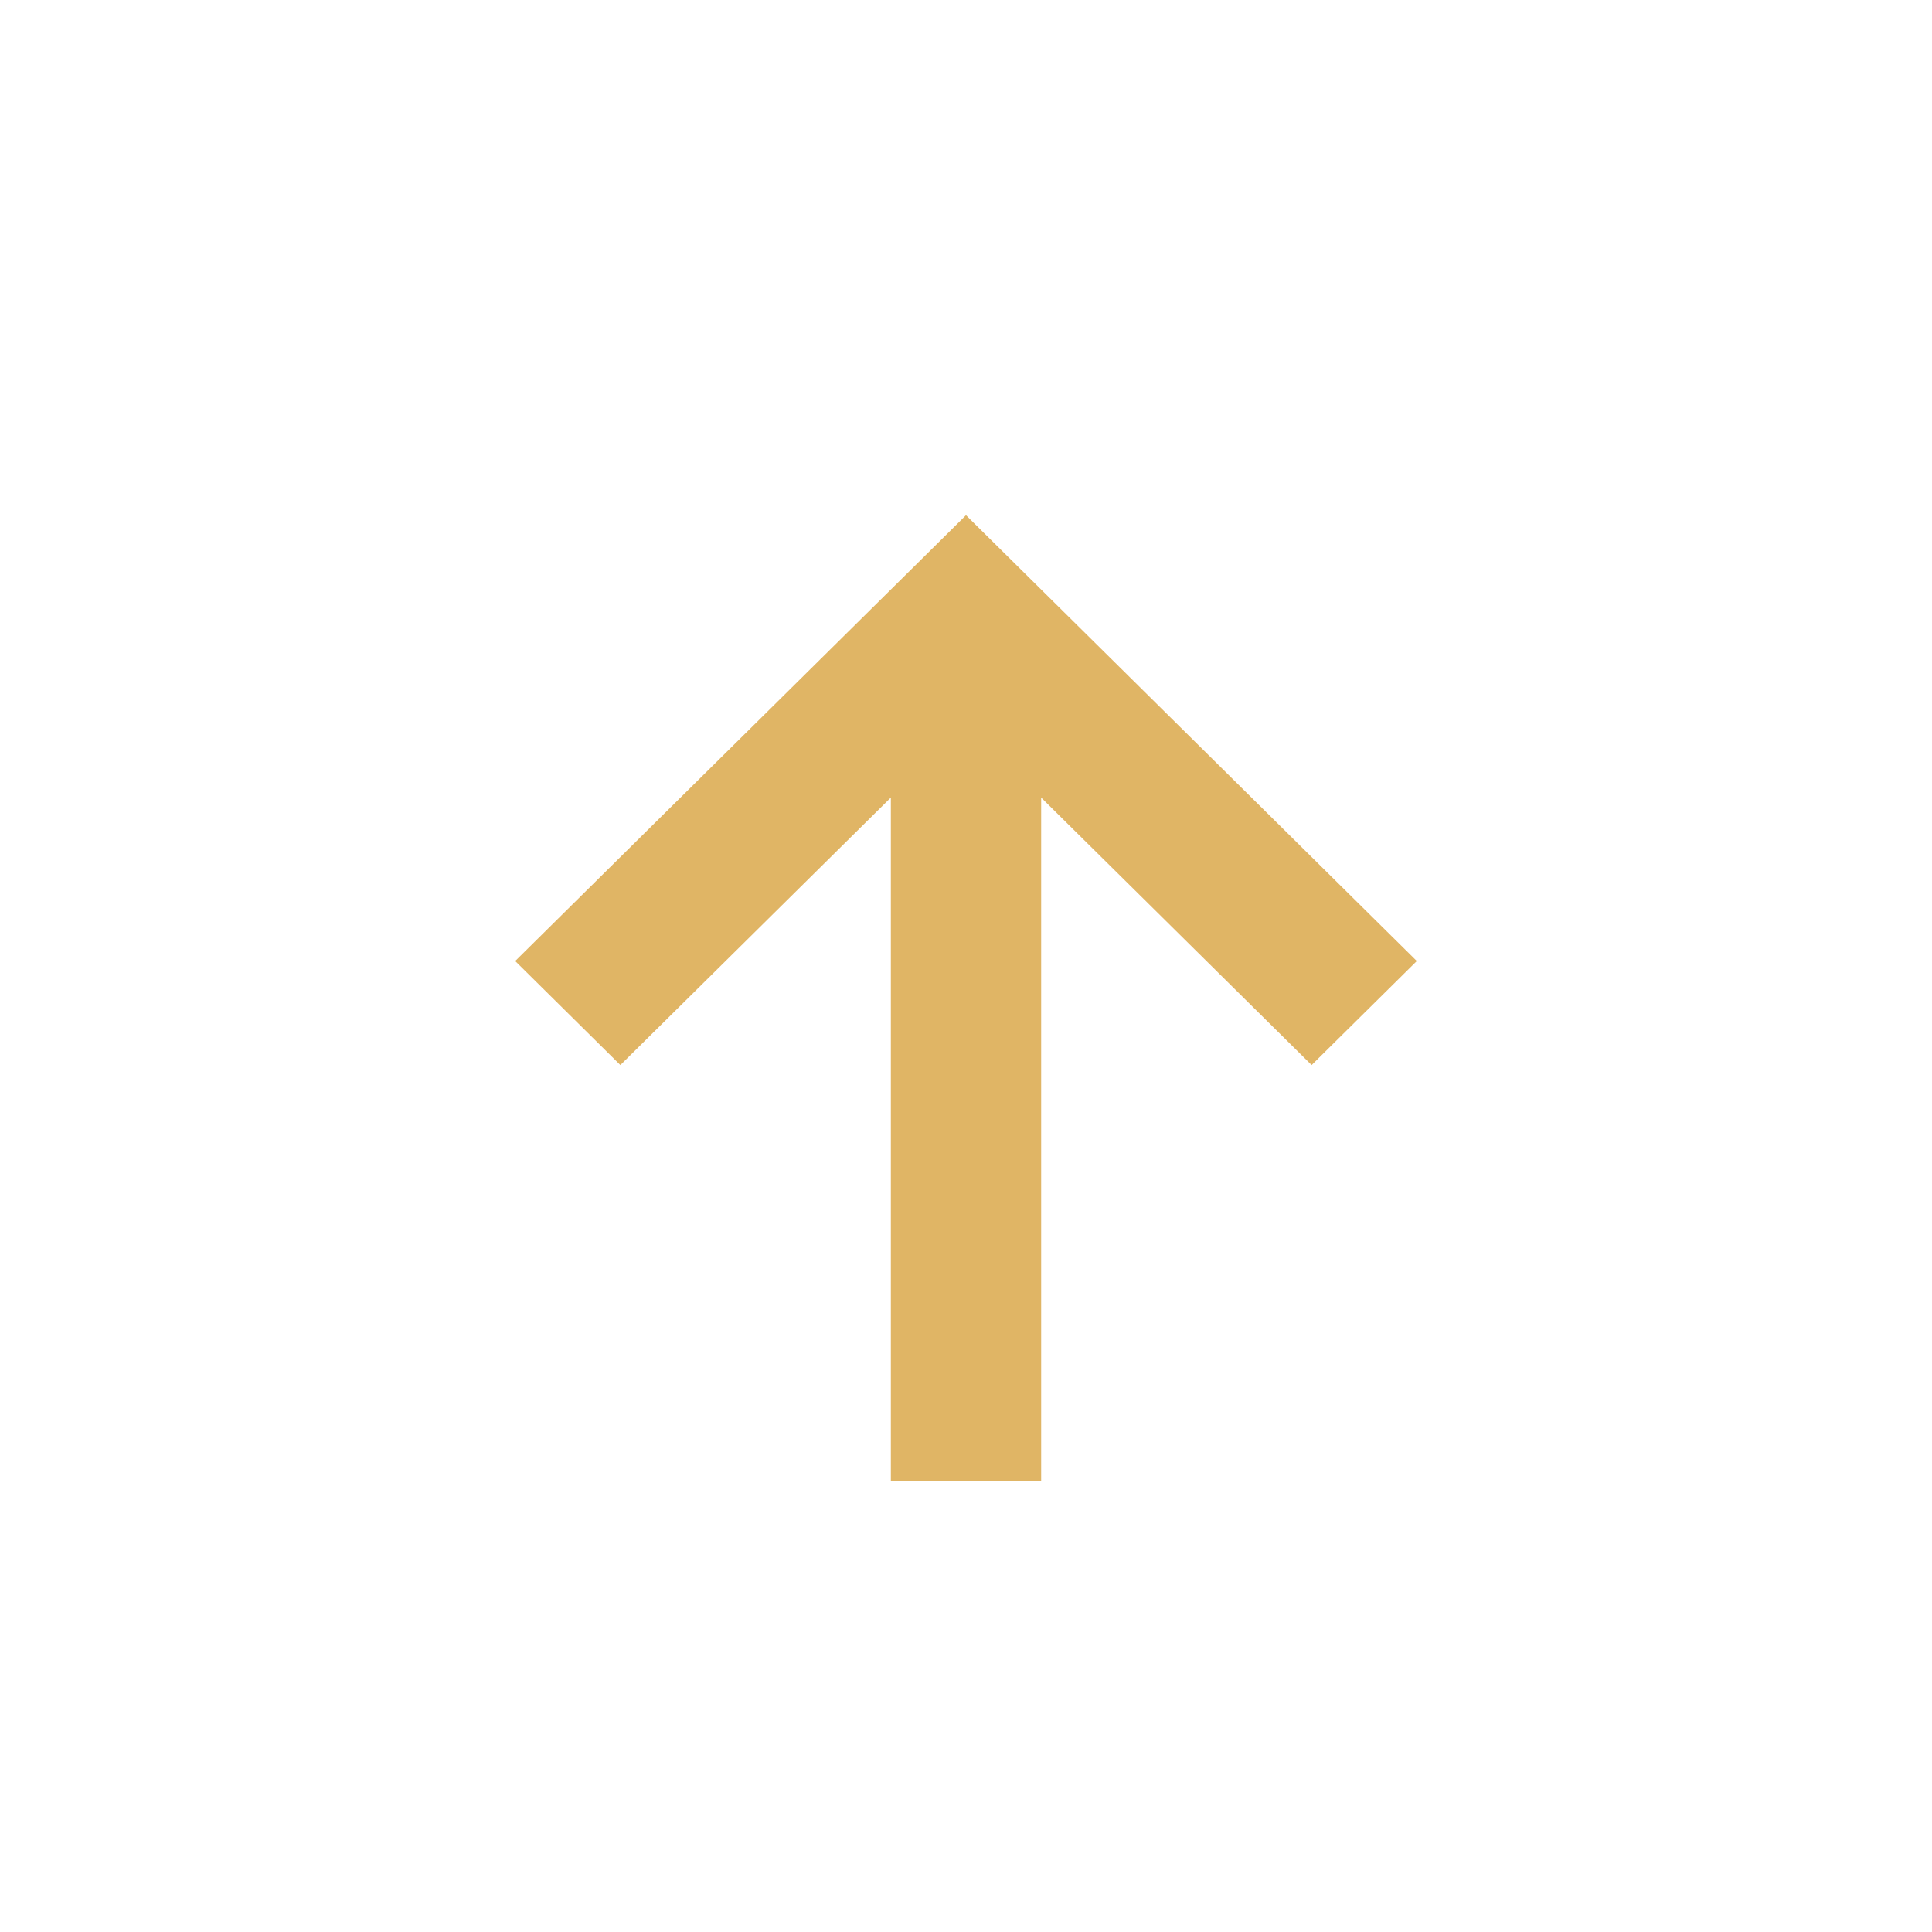 <?xml version="1.0" encoding="UTF-8"?> <svg xmlns="http://www.w3.org/2000/svg" width="30" height="30" viewBox="0 0 30 30" fill="none"><mask id="mask0_2305_983" style="mask-type:alpha" maskUnits="userSpaceOnUse" x="0" y="0" width="30" height="30"><rect x="30" y="30" width="30" height="30" transform="rotate(-180 30 30)" fill="#D9D9D9"></rect></mask><g mask="url(#mask0_2305_983)"><path d="M15 8L22 14.923L20.367 16.538L16.167 12.385L16.167 23L13.833 23L13.833 12.385L9.633 16.538L8 14.923L15 8Z" fill="#E0B565"></path></g></svg> 